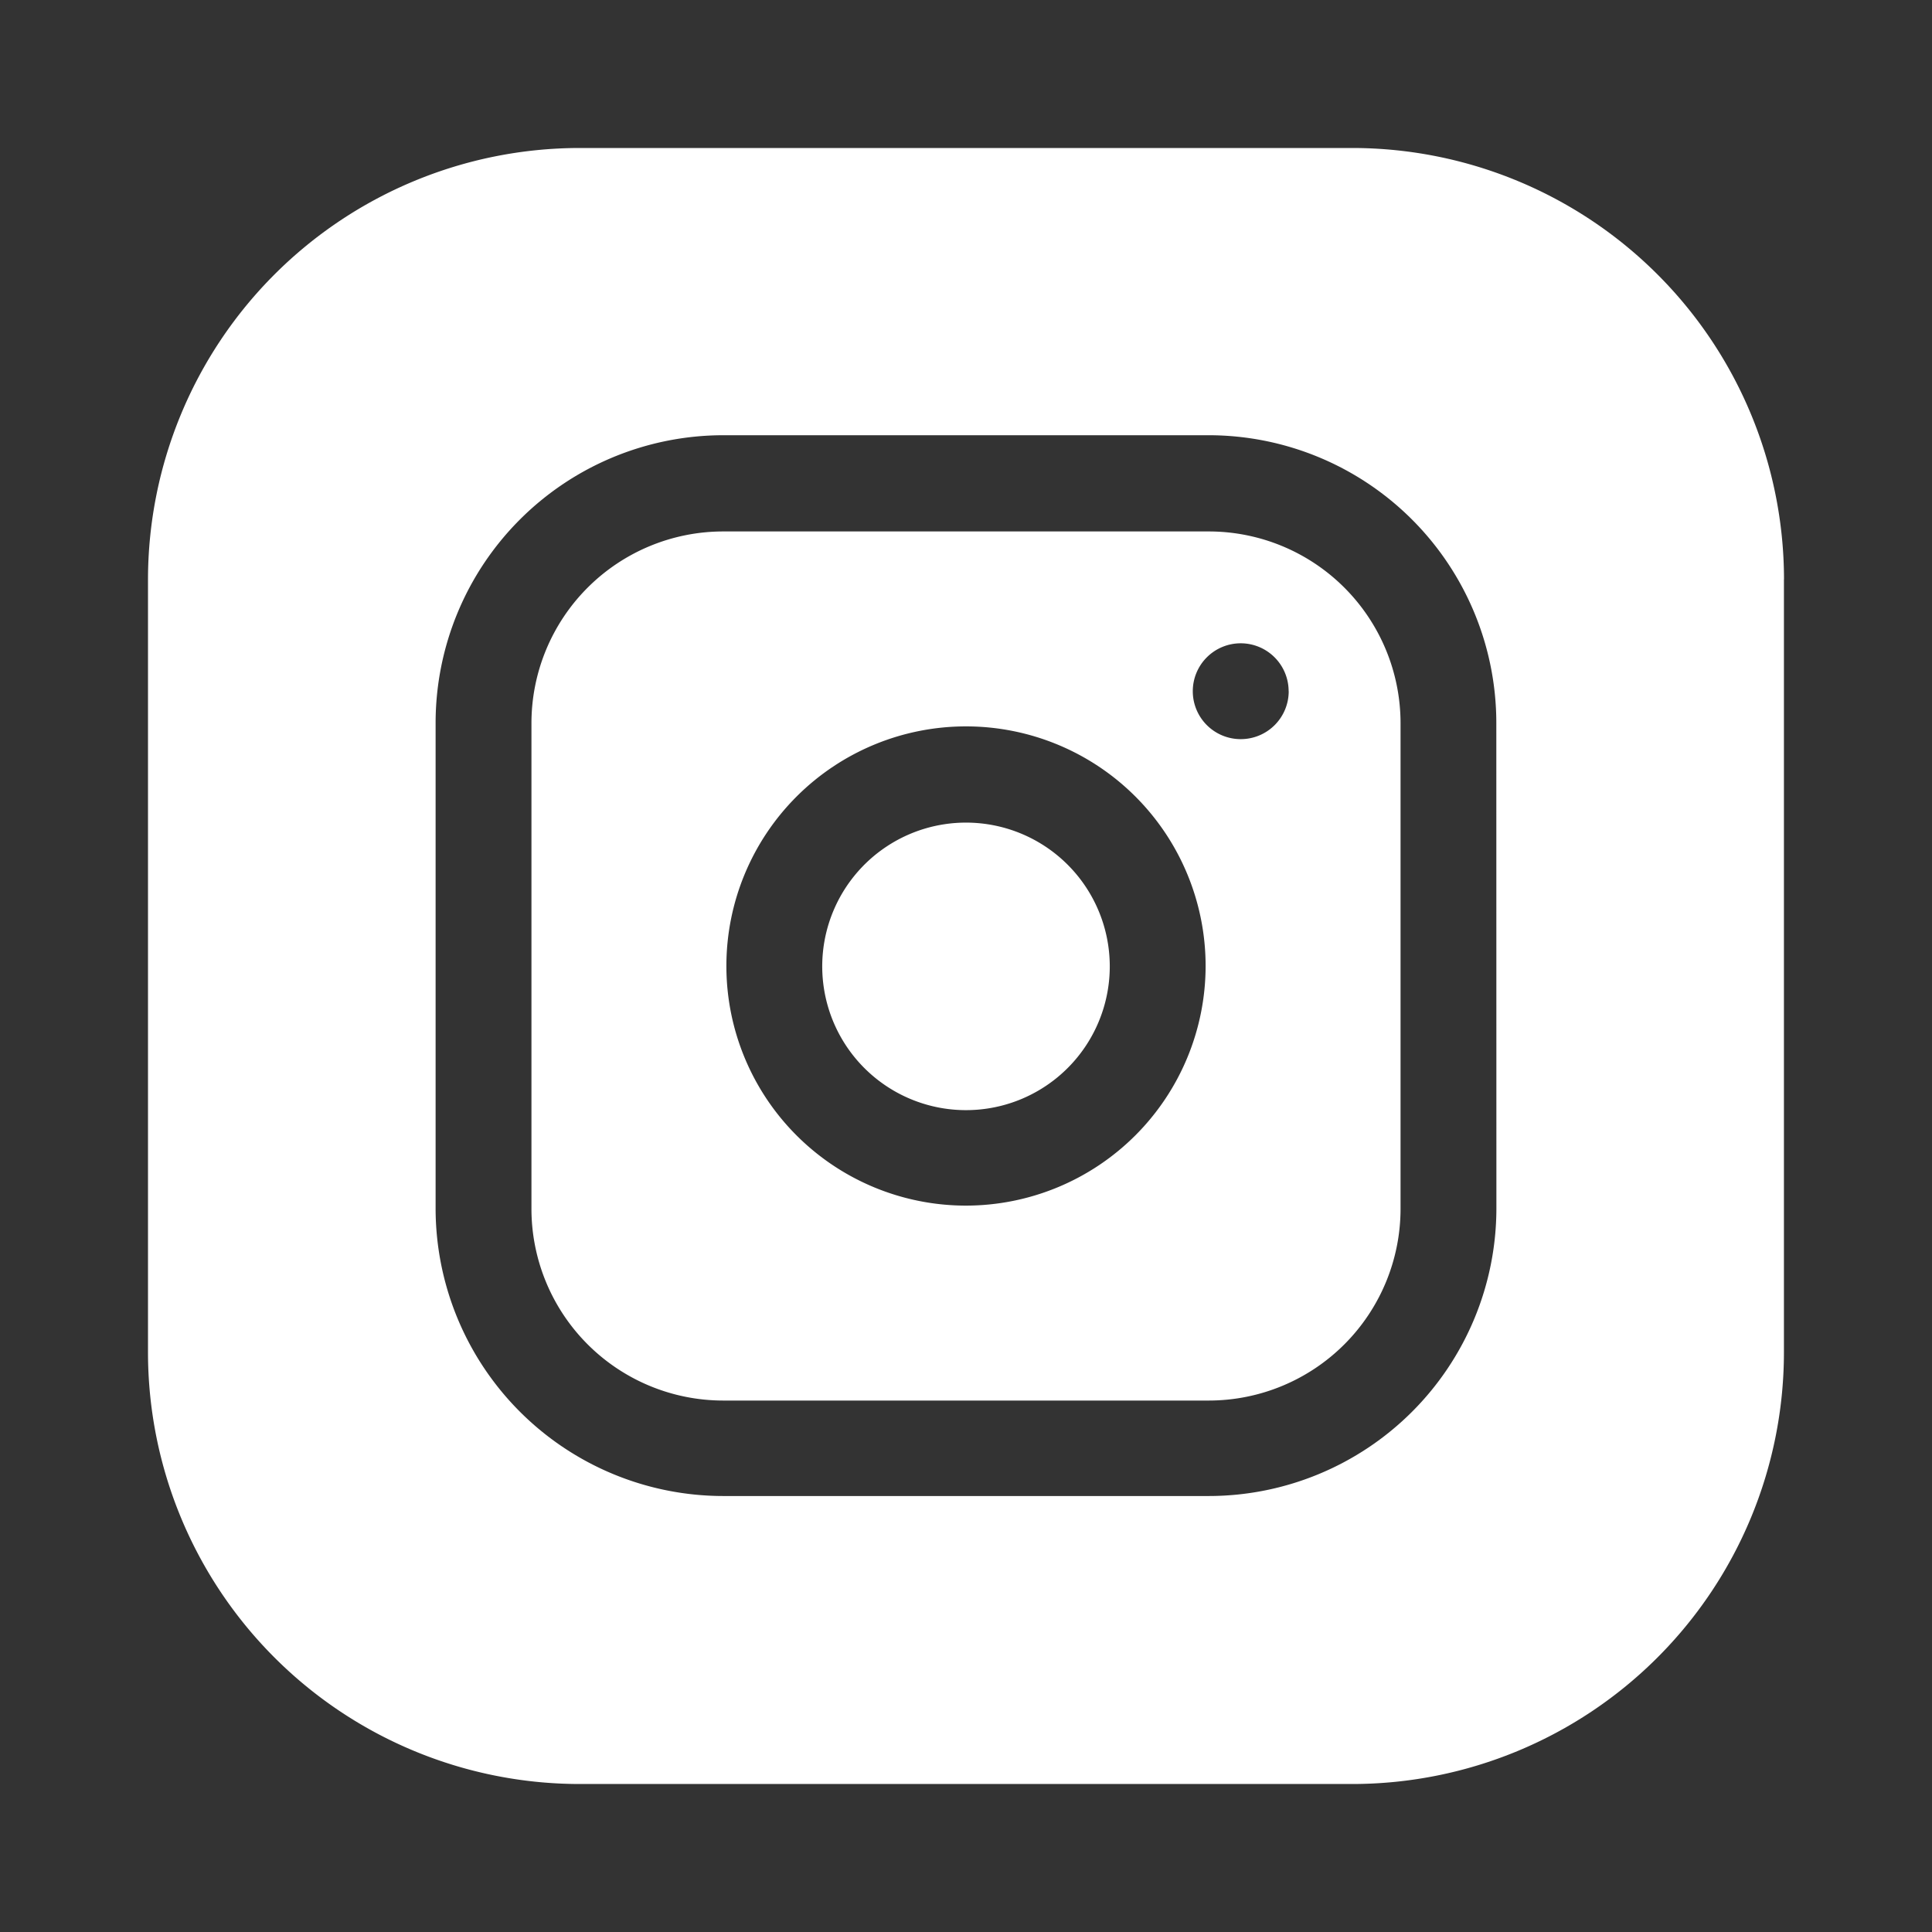 <?xml version="1.0" encoding="UTF-8"?> <svg xmlns="http://www.w3.org/2000/svg" id="Слой_1" data-name="Слой 1" viewBox="0 0 256 256"><rect x="0" y="0" width="256" height="256" fill="#333333" stroke="none"/> <defs> <style>.cls-1{fill:#fff;}</style> </defs> <title>Монтажная область 18</title> <path class="cls-1" d="M147.05,128A19.05,19.05,0,1,1,128,109,19.05,19.05,0,0,1,147.05,128Zm38.53-32.18v64.36a25.42,25.42,0,0,1-25.4,25.4H95.82a25.42,25.42,0,0,1-25.4-25.4V95.82a25.42,25.42,0,0,1,25.4-25.4h64.36A25.42,25.42,0,0,1,185.58,95.82ZM159.75,128A31.75,31.75,0,1,0,128,159.75,31.78,31.78,0,0,0,159.75,128Zm11-36.41a6.35,6.35,0,1,0-6.35,6.35A6.35,6.35,0,0,0,170.76,91.59Zm65.63-14.82V179.23a57.22,57.22,0,0,1-57.16,57.16H76.77a57.22,57.22,0,0,1-57.16-57.16V76.77A57.22,57.22,0,0,1,76.77,19.61H179.23A57.22,57.22,0,0,1,236.39,76.77Zm-38.11,19a38.14,38.14,0,0,0-38.1-38.1H95.82a38.14,38.14,0,0,0-38.1,38.1v64.36a38.14,38.14,0,0,0,38.1,38.1h64.36a38.14,38.14,0,0,0,38.1-38.1Z"></path> </svg> 